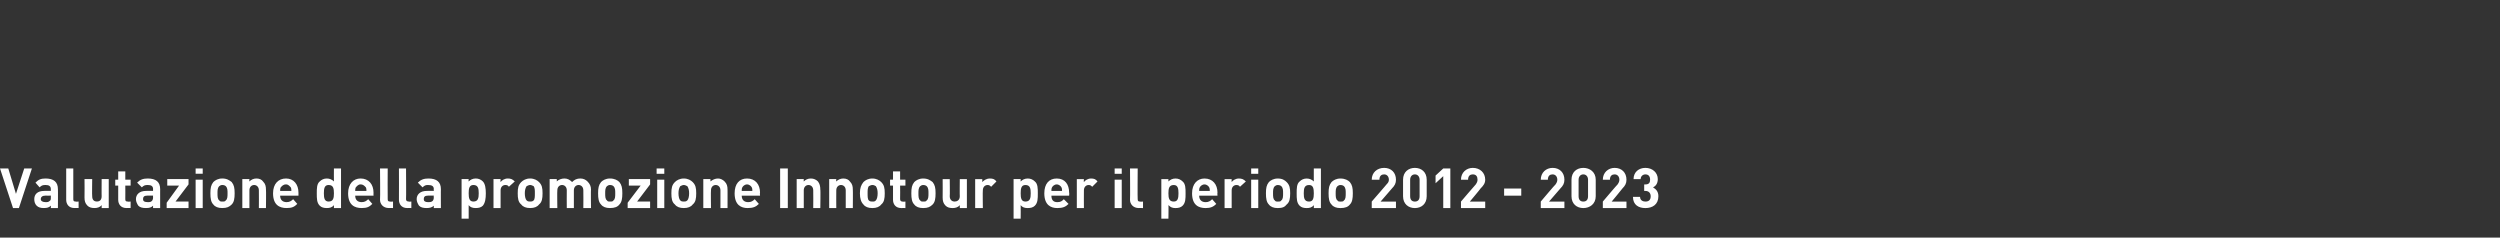 <?xml version="1.0" standalone="no"?><!DOCTYPE svg PUBLIC "-//W3C//DTD SVG 1.1//EN" "http://www.w3.org/Graphics/SVG/1.1/DTD/svg11.dtd"><svg xmlns="http://www.w3.org/2000/svg" version="1.1" width="423px" height="40.2px" viewBox="0 -28 423 40.2" style="top:-28px"><rect x="0" y="-28" width="423" height="40.2" fill="#333333" stroke="none"/><desc>Valutazione della promozione Innotour per il periodo 2012 2023</desc><defs/><g id="Polygon9915"><path d="m3.2 7.2l-1 0l-2.2-6.7l1.4 0l1.3 4.3l1.4-4.3l1.3 0l-2.2 6.7zm6.6-3.2c.02-.04 0 3.2 0 3.2l-1.2 0c0 0 .03-.44 0-.4c-.3.3-.6.4-1.2.4c-.5 0-.9-.1-1.2-.4c-.3-.3-.4-.7-.4-1.1c0-.8.5-1.4 1.7-1.4c-.04-.02 1.1 0 1.1 0c0 0 0-.27 0-.3c0-.5-.3-.7-.9-.7c-.5 0-.7.1-1 .4c0 0-.7-.8-.7-.8c.5-.5.9-.7 1.7-.7c1.4 0 2.1.6 2.1 1.8zm-2.1 1.1c-.5 0-.8.2-.8.6c0 .3.3.5.8.5c.3 0 .5 0 .7-.2c.2-.1.2-.3.2-.6c0-.02 0-.3 0-.3c0 0-.93.01-.9 0zm4.7.6c0 .3.1.4.4.4c.04.05.5 0 .5 0l0 1.1c0 0-.69-.02-.7 0c-1 0-1.4-.7-1.4-1.4c-.01-.02 0-5.3 0-5.3l1.2 0c0 0 .01 5.21 0 5.2zm6 1.5l-1.2 0c0 0 .01-.47 0-.5c-.3.4-.8.5-1.2.5c-.5 0-.9-.1-1.2-.4c-.4-.4-.5-.8-.5-1.4c.03.01 0-3.1 0-3.1l1.3 0c0 0-.04 2.95 0 2.9c0 .7.4.9.8.9c.4 0 .8-.2.8-.9c-.02.05 0-2.9 0-2.9l1.2 0l0 4.9zm2.8-4.8l.9 0l0 1l-.9 0c0 0 .02 2.31 0 2.3c0 .3.1.4.4.4c.04.05.5 0 .5 0l0 1.1c0 0-.68-.02-.7 0c-1 0-1.4-.7-1.4-1.4c0-.02 0-2.4 0-2.4l-.5 0l0-1l.5 0l0-1.4l1.2 0l0 1.4zm5.9 1.6c-.01-.04 0 3.2 0 3.2l-1.2 0c0 0-.01-.44 0-.4c-.3.3-.6.4-1.2.4c-.6 0-1-.1-1.3-.4c-.2-.3-.4-.7-.4-1.1c0-.8.6-1.4 1.7-1.4c.03-.02 1.2 0 1.2 0c0 0-.03-.27 0-.3c0-.5-.3-.7-.9-.7c-.5 0-.7.1-1 .4c0 0-.8-.8-.8-.8c.5-.5 1-.7 1.8-.7c1.4 0 2.1.6 2.1 1.8zm-2.2 1.1c-.5 0-.7.2-.7.6c0 .3.2.5.8.5c.3 0 .5 0 .7-.2c.1-.1.2-.3.2-.6c-.03-.02 0-.3 0-.3c0 0-.96.01-1 0zm7-1.9l-2.2 2.9l2.2 0l0 1.1l-3.7 0l0-.9l2.1-2.9l-2 0l0-1.1l3.6 0l0 .9zm2.4 4l-1.2 0l0-4.8l1.2 0l0 4.8zm0-5.8l-1.2 0l0-.9l1.2 0l0 .9zm4.9 5.2c-.4.4-.8.6-1.6.6c-.7 0-1.2-.2-1.5-.6c-.4-.4-.5-1-.5-1.9c0-.9.1-1.4.5-1.9c.3-.3.8-.6 1.5-.6c.8 0 1.2.3 1.6.6c.4.5.5 1 .5 1.9c0 .9-.1 1.5-.5 1.9zm-1-3.1c-.1-.1-.3-.2-.6-.2c-.2 0-.4.1-.5.2c-.3.3-.3.7-.3 1.2c0 .5 0 1 .3 1.2c.1.2.3.2.5.2c.3 0 .5 0 .6-.2c.3-.2.3-.7.3-1.2c0-.5 0-.9-.3-1.2zm6.3-.8c.4.4.5.8.5 1.4c.04-.05 0 3.1 0 3.1l-1.2 0c0 0 .02-2.98 0-3c0-.6-.4-.9-.8-.9c-.4 0-.8.3-.8.9c-.01.02 0 3 0 3l-1.2 0l0-4.9l1.2 0c0 0-.03.44 0 .4c.3-.3.7-.5 1.2-.5c.5 0 .9.2 1.1.5zm6 1.9c-.01 0 0 .5 0 .5c0 0-3.08.01-3.1 0c0 .7.4 1.1 1.1 1.1c.5 0 .8-.2 1.1-.5c0 0 .7.8.7.8c-.5.5-.9.7-1.8.7c-1.2 0-2.3-.5-2.3-2.5c0-1.6.9-2.5 2.2-2.5c1.3 0 2.1 1 2.1 2.4zm-3-.9c-.1.2-.1.4-.1.6c0 0 1.9 0 1.9 0c0-.2 0-.4-.1-.6c-.2-.2-.4-.5-.8-.5c-.5 0-.7.3-.9.5zm10.2 3.5l-1.2 0c0 0 0-.48 0-.5c-.3.4-.7.5-1.2.5c-.5 0-.9-.1-1.2-.4c-.5-.5-.5-1.2-.5-2.1c0-.8 0-1.6.5-2c.3-.3.7-.5 1.2-.5c.5 0 .9.2 1.2.5c-.02.02 0-2.2 0-2.2l1.2 0l0 6.7zm-2.9-2.5c0 .8.1 1.4.8 1.4c.8 0 .9-.6.9-1.4c0-.8-.1-1.4-.9-1.4c-.7 0-.8.6-.8 1.4zm8.4-.1c-.02 0 0 .5 0 .5c0 0-3.08.01-3.1 0c0 .7.4 1.1 1.1 1.1c.5 0 .8-.2 1.1-.5c0 0 .7.8.7.8c-.5.5-.9.7-1.8.7c-1.2 0-2.3-.5-2.3-2.5c0-1.6.9-2.5 2.1-2.5c1.4 0 2.2 1 2.2 2.4zm-3-.9c-.1.2-.1.4-.1.6c0 0 1.9 0 1.9 0c0-.2 0-.4-.1-.6c-.2-.2-.4-.5-.9-.5c-.4 0-.6.3-.8.5zm5.4 2c0 .3.1.4.4.4c0 .05.5 0 .5 0l0 1.1c0 0-.72-.02-.7 0c-1 0-1.5-.7-1.5-1.4c.05-.02 0-5.3 0-5.3l1.3 0c0 0-.03 5.21 0 5.2zm3.1 0c0 .3.2.4.5.4c-.03.05.4 0 .4 0l0 1.1c0 0-.65-.02-.7 0c-1 0-1.4-.7-1.4-1.4c.02-.02 0-5.3 0-5.3l1.2 0c0 0 .04 5.21 0 5.2zm5.9-1.7c-.02-.04 0 3.2 0 3.2l-1.2 0c0 0-.01-.44 0-.4c-.3.3-.7.4-1.2.4c-.6 0-1-.1-1.3-.4c-.2-.3-.4-.7-.4-1.1c0-.8.6-1.4 1.7-1.4c.02-.02 1.2 0 1.2 0c0 0-.04-.27 0-.3c0-.5-.3-.7-1-.7c-.4 0-.6.1-.9.4c0 0-.8-.8-.8-.8c.5-.5 1-.7 1.8-.7c1.4 0 2.1.6 2.1 1.8zm-2.2 1.1c-.5 0-.7.2-.7.6c0 .3.2.5.7.5c.3 0 .6 0 .8-.2c.1-.1.2-.3.2-.6c-.04-.02 0-.3 0-.3c0 0-.97.01-1 0zm9.3-2.4c.4.4.5 1.2.5 2c0 .9-.1 1.6-.5 2.1c-.3.3-.7.4-1.2.4c-.5 0-.9-.1-1.2-.5c0 .05 0 2.3 0 2.3l-1.2 0l0-6.7l1.2 0c0 0-.04.44 0 .4c.3-.3.7-.5 1.2-.5c.5 0 .9.2 1.2.5zm-2.4 2c0 .8.1 1.4.8 1.4c.8 0 .9-.6.9-1.4c0-.8-.1-1.4-.9-1.4c-.7 0-.8.6-.8 1.4zm7.8-2c0 0-1 .9-1 .9c-.1-.2-.3-.3-.6-.3c-.4 0-.8.3-.8.9c-.01.03 0 3 0 3l-1.2 0l0-4.9l1.2 0c0 0-.04.45 0 .5c.2-.3.7-.6 1.2-.6c.5 0 .8.1 1.2.5zm4.1 3.9c-.3.4-.8.6-1.5.6c-.7 0-1.2-.2-1.5-.6c-.5-.4-.6-1-.6-1.9c0-.9.1-1.4.6-1.9c.3-.3.8-.6 1.5-.6c.7 0 1.2.3 1.5.6c.5.5.6 1 .6 1.9c0 .9-.1 1.5-.6 1.9zm-.9-3.1c-.2-.1-.4-.2-.6-.2c-.2 0-.4.1-.6.2c-.2.3-.3.7-.3 1.2c0 .5.1 1 .3 1.2c.2.2.4.2.6.2c.2 0 .4 0 .6-.2c.2-.2.2-.7.2-1.2c0-.5 0-.9-.2-1.2zm9.1-.8c.4.4.6.8.6 1.4c-.05-.05 0 3.1 0 3.1l-1.3 0c0 0 .03-2.98 0-3c0-.6-.4-.9-.8-.9c-.4 0-.8.3-.8.9c0-.01 0 3 0 3l-1.2 0c0 0-.02-2.98 0-3c0-.6-.4-.9-.8-.9c-.4 0-.8.3-.8.9c-.04.02 0 3 0 3l-1.3 0l0-4.9l1.2 0c0 0 .03.44 0 .4c.3-.3.8-.5 1.3-.5c.5 0 .9.2 1.3.6c.4-.4.8-.6 1.4-.6c.5 0 .9.2 1.2.5zm5.4 3.9c-.3.4-.8.6-1.6.6c-.7 0-1.2-.2-1.5-.6c-.4-.4-.5-1-.5-1.9c0-.9.1-1.4.5-1.9c.3-.3.8-.6 1.5-.6c.8 0 1.3.3 1.6.6c.4.5.5 1 .5 1.9c0 .9-.1 1.5-.5 1.9zm-1-3.1c-.1-.1-.3-.2-.6-.2c-.2 0-.4.1-.5.2c-.3.3-.3.7-.3 1.2c0 .5 0 1 .3 1.2c.1.2.3.2.5.2c.3 0 .5 0 .6-.2c.3-.2.3-.7.3-1.2c0-.5 0-.9-.3-1.2zm6.2-.3l-2.2 2.9l2.2 0l0 1.1l-3.8 0l0-.9l2.2-2.9l-2 0l0-1.1l3.6 0l0 .9zm2.4 4l-1.2 0l0-4.8l1.2 0l0 4.8zm0-5.8l-1.3 0l0-.9l1.3 0l0 .9zm4.8 5.2c-.3.4-.8.6-1.5.6c-.7 0-1.2-.2-1.5-.6c-.5-.4-.6-1-.6-1.9c0-.9.1-1.4.6-1.9c.3-.3.8-.6 1.5-.6c.7 0 1.2.3 1.5.6c.5.5.6 1 .6 1.9c0 .9-.1 1.5-.6 1.9zm-.9-3.1c-.2-.1-.4-.2-.6-.2c-.2 0-.4.1-.6.2c-.2.3-.3.7-.3 1.2c0 .5.1 1 .3 1.2c.2.2.4.2.6.2c.2 0 .4 0 .6-.2c.2-.2.3-.7.3-1.2c0-.5-.1-.9-.3-1.2zm6.3-.8c.4.4.5.8.5 1.4c.01-.05 0 3.1 0 3.1l-1.2 0c0 0-.01-2.98 0-3c0-.6-.4-.9-.8-.9c-.4 0-.8.3-.8.9c-.04.02 0 3 0 3l-1.3 0l0-4.9l1.2 0c0 0 .03.44 0 .4c.4-.3.8-.5 1.3-.5c.4 0 .8.2 1.1.5zm6 1.9c-.05 0 0 .5 0 .5c0 0-3.11.01-3.1 0c0 .7.4 1.1 1.1 1.1c.5 0 .8-.2 1.1-.5c0 0 .7.8.7.8c-.5.5-1 .7-1.9.7c-1.1 0-2.2-.5-2.2-2.5c0-1.6.8-2.5 2.1-2.5c1.4 0 2.2 1 2.2 2.4zm-3-.9c-.1.2-.1.4-.1.6c0 0 1.8 0 1.8 0c0-.2 0-.4-.1-.6c-.1-.2-.4-.5-.8-.5c-.4 0-.7.3-.8.5zm7.7 3.5l-1.3 0l0-6.7l1.3 0l0 6.7zm5.1-4.5c.3.4.4.8.4 1.4c.05-.05 0 3.1 0 3.1l-1.2 0c0 0 .03-2.98 0-3c0-.6-.4-.9-.8-.9c-.4 0-.8.3-.8.9c0 .02 0 3 0 3l-1.2 0l0-4.9l1.2 0c0 0-.03.44 0 .4c.3-.3.7-.5 1.2-.5c.5 0 .9.2 1.2.5zm5.4 0c.4.4.5.8.5 1.4c.03-.05 0 3.1 0 3.1l-1.2 0c0 0 .01-2.98 0-3c0-.6-.4-.9-.8-.9c-.4 0-.8.3-.8.9c-.02.02 0 3 0 3l-1.2 0l0-4.9l1.2 0c0 0-.04.44 0 .4c.3-.3.7-.5 1.2-.5c.5 0 .9.2 1.1.5zm5.3 3.9c-.3.4-.8.6-1.5.6c-.7 0-1.2-.2-1.5-.6c-.4-.4-.6-1-.6-1.9c0-.9.2-1.4.6-1.9c.3-.3.8-.6 1.5-.6c.7 0 1.2.3 1.5.6c.5.5.6 1 .6 1.9c0 .9-.1 1.5-.6 1.9zm-.9-3.1c-.2-.1-.3-.2-.6-.2c-.2 0-.4.1-.6.2c-.2.3-.2.7-.2 1.2c0 .5 0 1 .2 1.2c.2.2.4.2.6.2c.3 0 .4 0 .6-.2c.2-.2.3-.7.3-1.2c0-.5-.1-.9-.3-1.2zm4.1-1.1l.9 0l0 1l-.9 0c0 0 .03 2.31 0 2.3c0 .3.2.4.4.4c.05.05.5 0 .5 0l0 1.1c0 0-.68-.02-.7 0c-1 0-1.4-.7-1.4-1.4c0-.02 0-2.4 0-2.4l-.5 0l0-1l.5 0l0-1.4l1.2 0l0 1.4zm5.5 4.2c-.4.4-.8.6-1.6.6c-.7 0-1.2-.2-1.5-.6c-.4-.4-.5-1-.5-1.9c0-.9.1-1.4.5-1.9c.3-.3.8-.6 1.5-.6c.8 0 1.2.3 1.6.6c.4.5.5 1 .5 1.9c0 .9-.1 1.5-.5 1.9zm-1-3.1c-.1-.1-.3-.2-.6-.2c-.2 0-.4.1-.5.2c-.3.3-.3.7-.3 1.2c0 .5 0 1 .3 1.2c.1.2.3.2.5.2c.3 0 .5 0 .6-.2c.3-.2.3-.7.3-1.2c0-.5 0-.9-.3-1.2zm6.8 3.7l-1.2 0c0 0 0-.47 0-.5c-.3.4-.8.5-1.2.5c-.5 0-.9-.1-1.2-.4c-.4-.4-.5-.8-.5-1.4c.02.01 0-3.1 0-3.1l1.2 0c0 0 .04 2.95 0 2.9c0 .7.5.9.8.9c.4 0 .9-.2.9-.9c-.03.05 0-2.9 0-2.9l1.2 0l0 4.9zm5-4.5c0 0-.9.9-.9.9c-.2-.2-.3-.3-.6-.3c-.4 0-.8.3-.8.9c-.04.03 0 3 0 3l-1.3 0l0-4.9l1.2 0c0 0 .03.45 0 .5c.3-.3.7-.6 1.3-.6c.5 0 .8.1 1.1.5zm6.5 0c.5.4.5 1.2.5 2c0 .9 0 1.6-.5 2.1c-.3.3-.7.4-1.2.4c-.5 0-.9-.1-1.2-.5c.02.05 0 2.3 0 2.3l-1.2 0l0-6.7l1.2 0c0 0-.02.44 0 .4c.3-.3.7-.5 1.2-.5c.5 0 .9.2 1.2.5zm-2.4 2c0 .8.1 1.4.8 1.4c.8 0 .9-.6.9-1.4c0-.8-.1-1.4-.9-1.4c-.7 0-.8.6-.8 1.4zm8.2-.1c.04 0 0 .5 0 .5c0 0-3.03.01-3 0c0 .7.3 1.1 1 1.1c.6 0 .8-.2 1.1-.5c0 0 .8.8.8.8c-.5.5-1 .7-1.9.7c-1.1 0-2.2-.5-2.2-2.5c0-1.6.8-2.5 2.1-2.5c1.4 0 2.1 1 2.1 2.4zm-2.9-.9c-.1.2-.1.4-.1.6c0 0 1.8 0 1.8 0c0-.2 0-.4-.1-.6c-.1-.2-.4-.5-.8-.5c-.4 0-.7.3-.8.5zm7.7-1c0 0-.9.9-.9.9c-.2-.2-.3-.3-.6-.3c-.4 0-.8.3-.8.9c-.02.03 0 3 0 3l-1.2 0l0-4.9l1.2 0c0 0-.05.45 0 .5c.2-.3.7-.6 1.2-.6c.5 0 .8.1 1.1.5zm4.1 4.5l-1.2 0l0-4.8l1.2 0l0 4.8zm0-5.8l-1.2 0l0-.9l1.2 0l0 .9zm2.7 4.3c0 .3.1.4.4.4c-.01.05.5 0 .5 0l0 1.1c0 0-.74-.02-.7 0c-1 0-1.5-.7-1.5-1.4c.04-.02 0-5.3 0-5.3l1.3 0c0 0-.04 5.21 0 5.2zm7.6-3c.5.4.5 1.2.5 2c0 .9 0 1.6-.5 2.1c-.3.3-.7.4-1.2.4c-.5 0-.8-.1-1.2-.5c.04.05 0 2.3 0 2.3l-1.2 0l0-6.7l1.2 0c0 0 0 .44 0 .4c.3-.3.7-.5 1.2-.5c.5 0 .9.2 1.2.5zm-2.4 2c0 .8.1 1.4.9 1.4c.7 0 .8-.6.8-1.4c0-.8-.1-1.4-.8-1.4c-.8 0-.9.6-.9 1.4zm8.3-.1c-.04 0 0 .5 0 .5c0 0-3.1.01-3.1 0c0 .7.4 1.1 1.1 1.1c.5 0 .8-.2 1.1-.5c0 0 .7.8.7.8c-.5.5-1 .7-1.8.7c-1.2 0-2.3-.5-2.3-2.5c0-1.6.9-2.5 2.1-2.5c1.4 0 2.2 1 2.2 2.4zm-3-.9c-.1.2-.1.4-.1.6c0 0 1.8 0 1.8 0c0-.2 0-.4-.1-.6c-.1-.2-.4-.5-.8-.5c-.4 0-.7.3-.8.5zm7.8-1c0 0-1 .9-1 .9c-.1-.2-.3-.3-.6-.3c-.4 0-.8.3-.8.9c0 .03 0 3 0 3l-1.2 0l0-4.9l1.2 0c0 0-.03.45 0 .5c.2-.3.7-.6 1.2-.6c.5 0 .8.1 1.2.5zm2.1 4.5l-1.2 0l0-4.8l1.2 0l0 4.8zm0-5.8l-1.2 0l0-.9l1.2 0l0 .9zm4.8 5.2c-.3.4-.7.6-1.5.6c-.7 0-1.2-.2-1.5-.6c-.4-.4-.5-1-.5-1.9c0-.9.1-1.4.5-1.9c.3-.3.8-.6 1.5-.6c.8 0 1.2.3 1.5.6c.5.5.6 1 .6 1.9c0 .9-.1 1.5-.6 1.9zm-.9-3.1c-.1-.1-.3-.2-.6-.2c-.2 0-.4.1-.5.2c-.3.3-.3.7-.3 1.2c0 .5 0 1 .3 1.2c.1.2.3.2.5.2c.3 0 .5 0 .6-.2c.3-.2.3-.7.3-1.2c0-.5 0-.9-.3-1.2zm6.7 3.7l-1.2 0c0 0 .02-.48 0-.5c-.3.4-.7.5-1.2.5c-.5 0-.9-.1-1.2-.4c-.5-.5-.5-1.2-.5-2.1c0-.8 0-1.6.5-2c.3-.3.7-.5 1.2-.5c.5 0 .9.2 1.2.5c-.01.02 0-2.2 0-2.2l1.2 0l0 6.7zm-2.9-2.5c0 .8.1 1.4.9 1.4c.7 0 .8-.6.8-1.4c0-.8-.1-1.4-.8-1.4c-.8 0-.9.6-.9 1.4zm7.8 1.9c-.3.4-.8.6-1.6.6c-.7 0-1.2-.2-1.5-.6c-.4-.4-.5-1-.5-1.9c0-.9.1-1.4.5-1.9c.3-.3.8-.6 1.5-.6c.8 0 1.3.3 1.6.6c.4.5.5 1 .5 1.9c0 .9-.1 1.5-.5 1.9zm-1-3.1c-.1-.1-.3-.2-.6-.2c-.2 0-.4.1-.5.2c-.3.3-.3.7-.3 1.2c0 .5 0 1 .3 1.2c.1.2.3.2.5.2c.3 0 .5 0 .6-.2c.3-.2.3-.7.3-1.2c0-.5 0-.9-.3-1.2zm4.7 2.6c0 0 2.54-2.92 2.5-2.9c.3-.3.4-.5.4-.8c0-.5-.3-.9-.8-.9c-.4 0-.8.2-.8.9c0 0-1.3 0-1.3 0c0-1.2.9-2 2.1-2c1.2 0 2 .8 2 2c0 .6-.2 1-.7 1.5c-.01.01-1.9 2.2-1.9 2.2l2.6 0l0 1.1l-4.1 0l0-1.1zm5.3-.9c0 0 0-2.8 0-2.8c0-1.3.9-2 2-2c1.1 0 2 .7 2 2c0 0 0 2.8 0 2.8c0 1.3-.9 2-2 2c-1.1 0-2-.7-2-2zm2.8 0c0 0 0-2.8 0-2.8c0-.5-.3-.9-.8-.9c-.5 0-.8.4-.8.9c0 0 0 2.8 0 2.8c0 .6.3.9.8.9c.5 0 .8-.3.8-.9zm4-3.4l-1.3 1.2l0-1.3l1.3-1.2l1.2 0l0 6.7l-1.2 0l0-5.4zm3 4.3c0 0 2.49-2.92 2.5-2.9c.2-.3.3-.5.3-.8c0-.5-.2-.9-.8-.9c-.4 0-.8.2-.8.9c0 0-1.2 0-1.2 0c0-1.2.9-2 2-2c1.2 0 2.1.8 2.1 2c0 .6-.3 1-.8 1.5c.04.01-1.8 2.2-1.8 2.2l2.6 0l0 1.1l-4.1 0l0-1.1zm10.2-1l-2.9 0l0-1.2l2.9 0l0 1.2zm3.3 1c0 0 2.46-2.92 2.5-2.9c.2-.3.3-.5.3-.8c0-.5-.3-.9-.8-.9c-.4 0-.8.2-.8.9c0 0-1.2 0-1.2 0c0-1.2.9-2 2-2c1.2 0 2 .8 2 2c0 .6-.2 1-.7 1.5c.01.01-1.9 2.2-1.9 2.2l2.6 0l0 1.1l-4 0l0-1.1zm5.2-.9c0 0 0-2.8 0-2.8c0-1.3.9-2 2-2c1.1 0 2.1.7 2.1 2c0 0 0 2.8 0 2.8c0 1.3-1 2-2.1 2c-1.1 0-2-.7-2-2zm2.8 0c0 0 0-2.8 0-2.8c0-.5-.3-.9-.8-.9c-.5 0-.8.4-.8.9c0 0 0 2.8 0 2.8c0 .6.3.9.8.9c.5 0 .8-.3.8-.9zm2.5.9c0 0 2.47-2.92 2.5-2.9c.2-.3.3-.5.3-.8c0-.5-.3-.9-.8-.9c-.4 0-.8.2-.8.9c0 0-1.2 0-1.2 0c0-1.2.9-2 2-2c1.2 0 2 .8 2 2c0 .6-.2 1-.7 1.5c.02.01-1.8 2.2-1.8 2.2l2.5 0l0 1.1l-4 0l0-1.1zm5.1-.8c0 0 1.2 0 1.2 0c0 .6.5.8.9.8c.6 0 .9-.3.9-.9c0-.5-.3-.9-.9-.9c0-.01-.2 0-.2 0l0-1.1c0 0 .2.02.2 0c.6 0 .8-.3.8-.8c0-.6-.3-.9-.8-.9c-.4 0-.8.3-.8.8c0 0-1.2 0-1.2 0c0-1.2.9-1.9 2-1.9c1.2 0 2.1.8 2.1 1.9c0 .8-.4 1.2-.8 1.4c.5.3.9.7.9 1.5c0 1.4-1 2-2.2 2c-1.1 0-2.1-.5-2.1-1.9z" stroke="none" fill="#fff"/></g></svg>